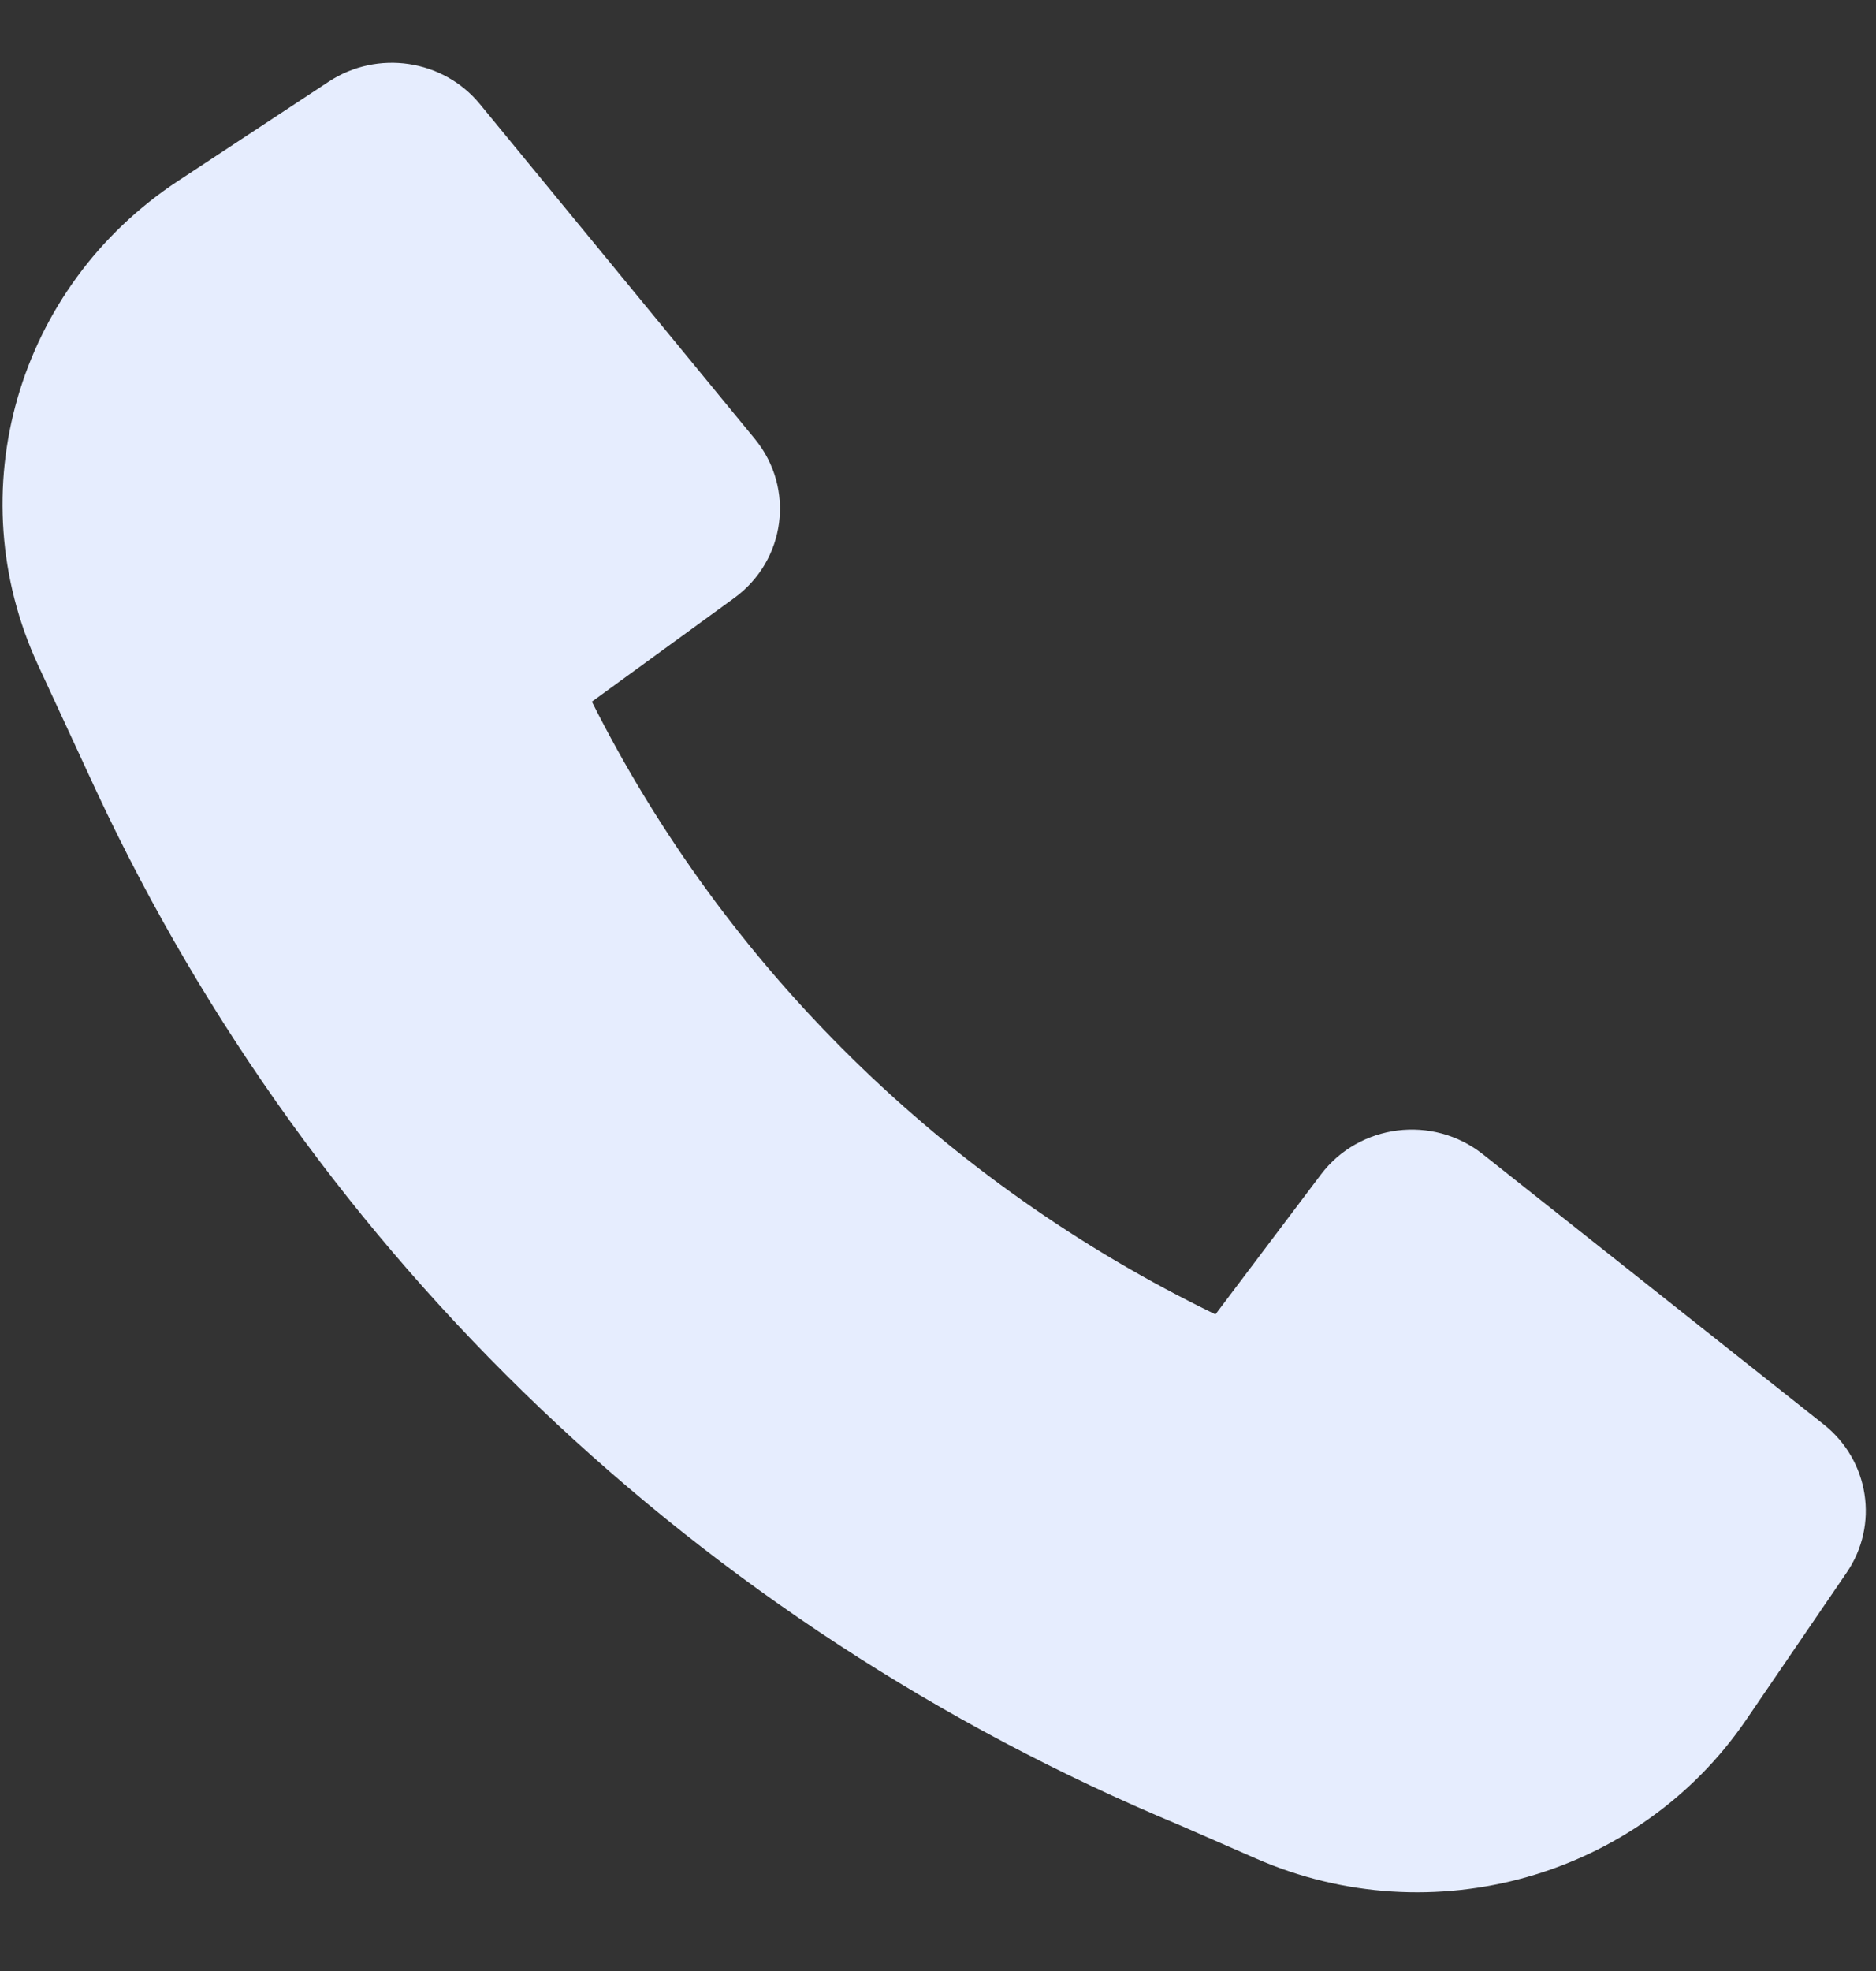 <svg width="20" height="21" viewBox="0 0 20 21" fill="none" xmlns="http://www.w3.org/2000/svg">
<rect x="0" y="0" width="20" height="21" fill="#333333" stroke="none"/>
<path d="M1.032 8.439C3.343 13.382 7.457 17.313 12.571 19.444L13.391 19.802C15.266 20.623 17.471 20 18.615 18.325L19.686 16.757C20.035 16.248 19.929 15.561 19.442 15.176L15.809 12.298C15.275 11.875 14.491 11.973 14.082 12.514L12.958 14.004C10.074 12.607 7.733 10.308 6.31 7.476L7.827 6.372C8.378 5.971 8.478 5.201 8.048 4.677L5.116 1.109C4.724 0.632 4.025 0.528 3.506 0.869L1.898 1.928C0.182 3.058 -0.449 5.24 0.406 7.087L1.031 8.437L1.032 8.439Z" fill="#E6EDFE"/>
</svg>
